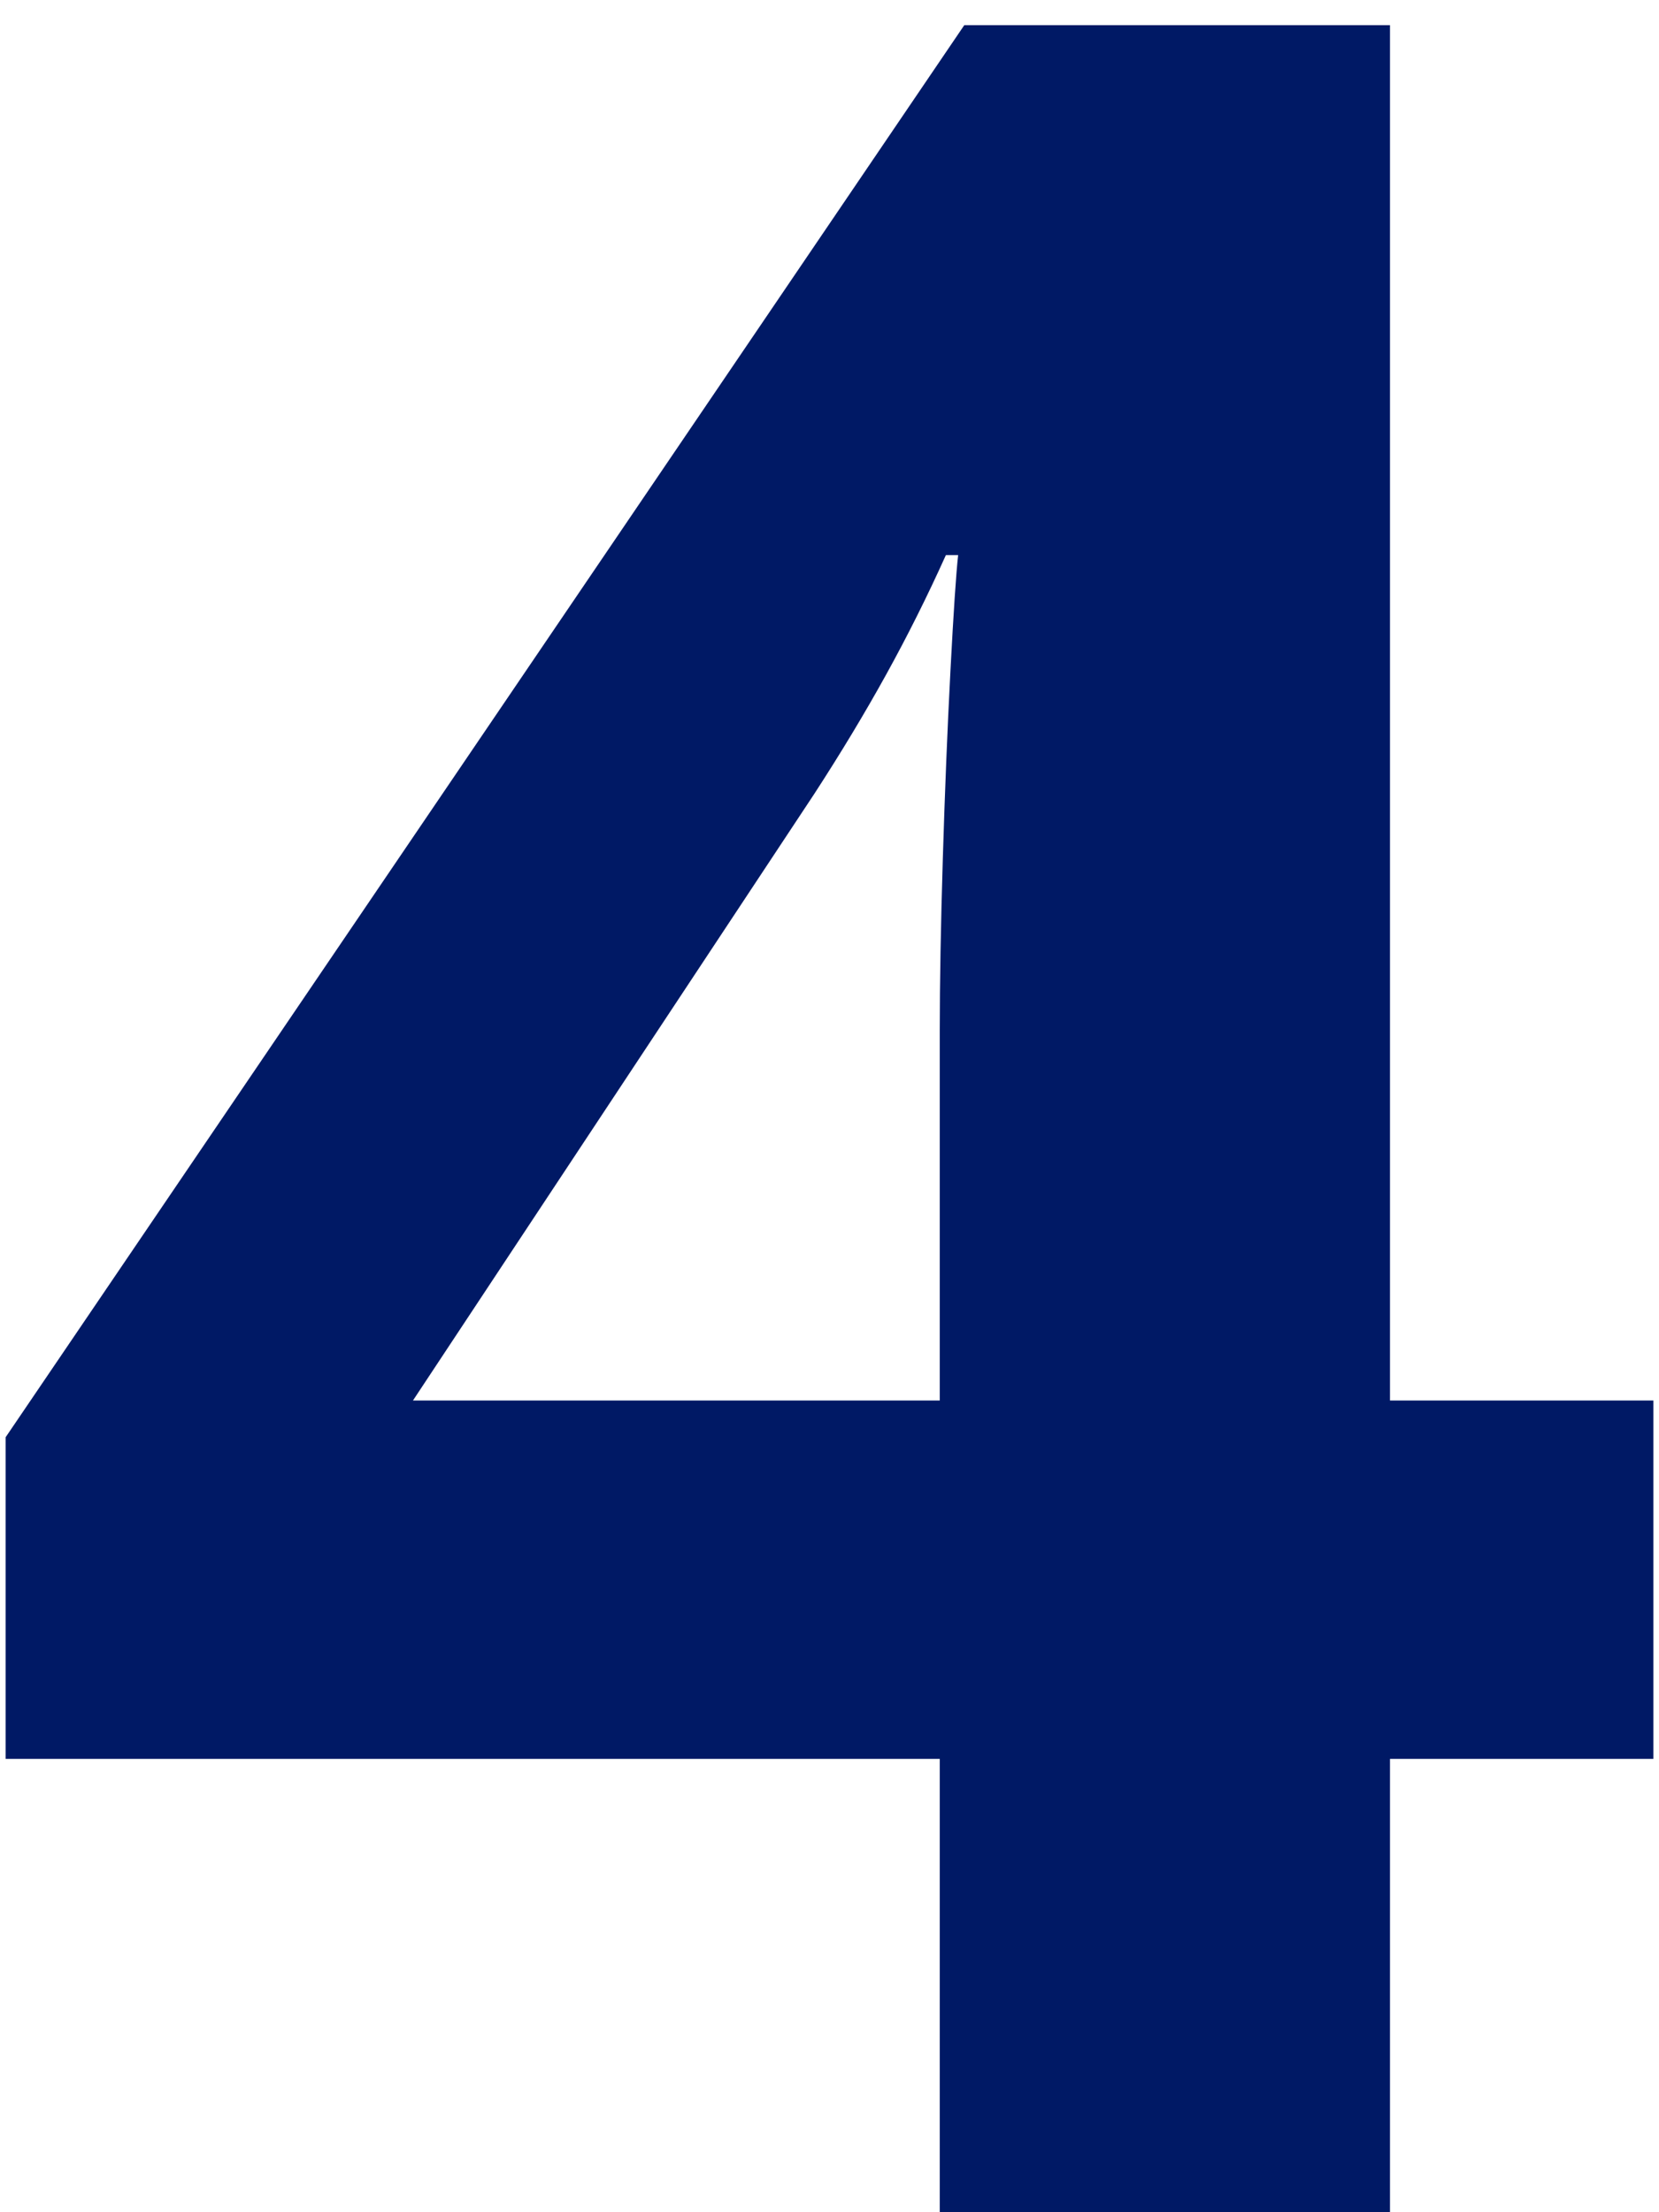 <svg height="52" viewBox="0 0 39 52" width="39" xmlns="http://www.w3.org/2000/svg"><path d="m38.736 40.752h-6.192v10.656h-10.584v-10.656h-21.96v-7.56l22.536-33.192h10.008v32.328h6.192zm-16.776-8.424v-8.712c0-1.104.024-2.448.072-4.032s.108-3.06.18-4.428.132-2.268.18-2.7h-.288c-.432.96-.9 1.896-1.404 2.808s-1.068 1.848-1.692 2.808l-9.432 14.256z" fill="#001965" transform="translate(.132 .592)"/></svg>